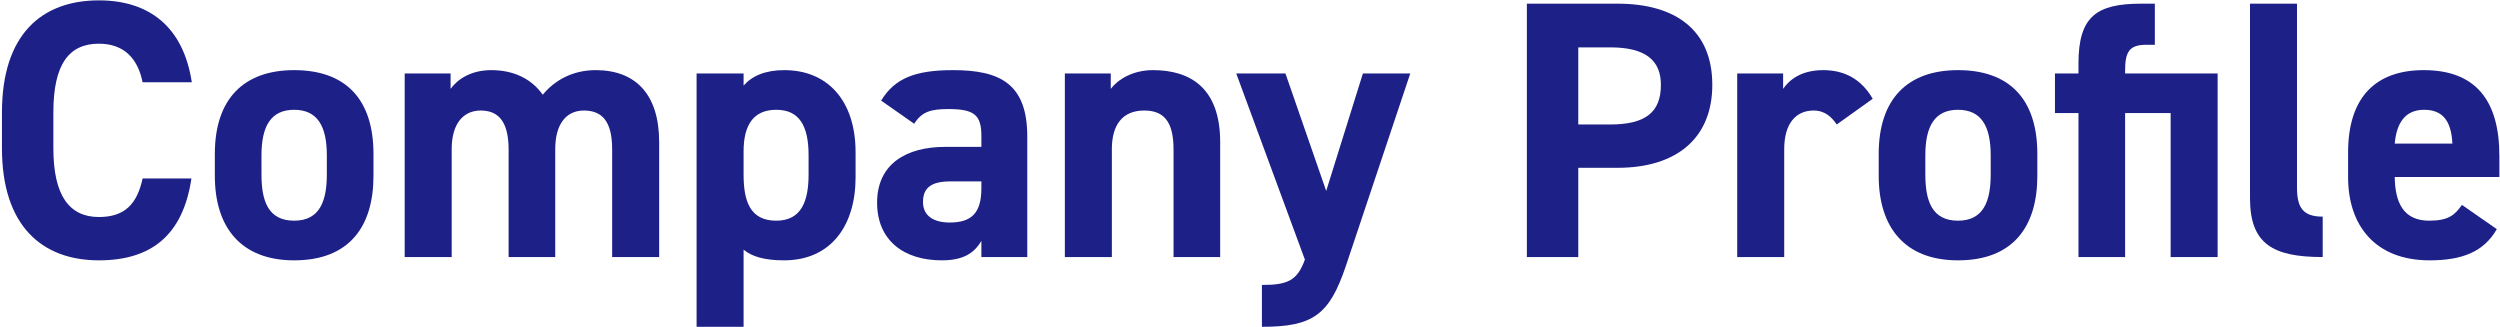 <svg width="817" height="107" viewBox="0 0 817 107" fill="none" xmlns="http://www.w3.org/2000/svg">
<path d="M804.558 66.96L815.958 74.88C811.758 82.2 804.798 85.08 793.998 85.08C775.998 85.08 767.358 73.44 767.358 57.96V49.8C767.358 31.68 776.478 22.92 792.078 22.92C808.998 22.92 816.798 32.76 816.798 51V57.84H782.598C782.718 66.12 785.358 72.12 793.878 72.12C800.238 72.12 802.278 70.2 804.558 66.96ZM792.198 35.88C786.078 35.88 783.198 40.08 782.598 46.92H801.438C801.078 39.12 797.958 35.88 792.198 35.88Z" fill="#1D2087"/>
<path d="M735.3 64.8V1.2H750.66V61.32C750.66 67.8 752.58 70.8 759.06 70.8V84C742.86 84 735.3 79.8 735.3 64.8Z" fill="#1D2087"/>
<path d="M671.563 24H679.243V20.76C679.243 5.28 685.243 1.2 699.763 1.2H704.203V14.64H701.323C695.683 14.64 694.483 17.16 694.483 23.16V24H724.723V84H709.363V36.96H694.483V84H679.243V36.96H671.563V24Z" fill="#1D2087"/>
<path d="M665.8 50.28V57.48C665.8 73.92 658 85.08 639.88 85.08C622.48 85.08 613.96 74.28 613.96 57.48V50.28C613.96 32.28 623.44 22.92 639.88 22.92C656.56 22.92 665.8 32.28 665.8 50.28ZM639.88 72.12C648.28 72.12 650.56 65.64 650.56 57V50.76C650.56 41.16 647.44 35.88 639.88 35.88C632.32 35.88 629.2 41.16 629.2 50.76V57C629.2 65.64 631.36 72.12 639.88 72.12Z" fill="#1D2087"/>
<path d="M612.002 32.28L600.242 40.68C598.682 38.4 596.522 36.12 592.682 36.12C586.922 36.12 583.082 40.32 583.082 48.72V84H567.722V24H582.722V29.04C584.762 26.04 588.722 22.92 595.802 22.92C603.002 22.92 608.402 26.04 612.002 32.28Z" fill="#1D2087"/>
<path d="M528.62 54.84H515.78V84H498.98V1.2H528.62C547.7 1.2 559.58 9.96 559.58 27.72C559.58 45.24 547.82 54.84 528.62 54.84ZM515.78 40.68H526.22C537.86 40.68 542.78 36.6 542.78 27.72C542.78 19.8 537.86 15.48 526.22 15.48H515.78V40.68Z" fill="#1D2087"/>
<path d="M403.999 24H420.079L433.399 62.4L445.399 24H460.879L439.879 86.76C434.479 102.84 429.199 106.8 412.399 106.8V93.12C420.679 93.12 423.919 91.8 426.439 84.84L403.999 24Z" fill="#1D2087"/>
<path d="M347.995 84V24H362.995V29.04C365.275 26.04 370.075 22.92 376.795 22.92C388.915 22.92 398.755 28.68 398.755 46.44V84H383.515V48.84C383.515 39.48 380.155 36.12 373.915 36.12C366.835 36.12 363.355 40.8 363.355 48.72V84H347.995Z" fill="#1D2087"/>
<path d="M286.636 66.24C286.636 53.52 296.236 48 308.836 48H320.716V44.52C320.716 37.8 318.676 35.64 310.036 35.64C304.156 35.64 301.276 36.48 298.756 40.44L287.956 32.88C292.396 25.56 299.116 22.92 311.476 22.92C326.956 22.92 335.716 27.48 335.716 44.64V84H320.716V78.72C318.316 82.8 314.716 85.08 307.756 85.08C295.276 85.08 286.636 78.48 286.636 66.24ZM320.716 61.56V59.28H310.636C304.396 59.28 301.636 61.32 301.636 66C301.636 70.56 305.116 72.72 310.396 72.72C317.356 72.72 320.716 69.72 320.716 61.56Z" fill="#1D2087"/>
<path d="M279.604 49.8V57.96C279.604 73.56 271.684 85.08 256.204 85.08C249.964 85.08 245.764 83.88 243.004 81.6V106.8H227.644V24H243.004V27.96C245.884 24.72 250.204 22.92 256.324 22.92C270.244 22.92 279.604 32.64 279.604 49.8ZM253.684 72.12C261.964 72.12 264.244 65.64 264.244 57V50.76C264.244 41.16 261.244 35.88 253.684 35.88C246.364 35.88 243.004 40.68 243.004 49.44V57C243.004 65.64 245.044 72.12 253.684 72.12Z" fill="#1D2087"/>
<path d="M181.453 48.72V84H166.213V48.84C166.213 39.24 162.493 36.12 157.093 36.12C151.573 36.12 147.613 40.2 147.613 48.72V84H132.253V24H147.253V29.04C149.533 25.92 153.853 22.92 160.573 22.92C167.773 22.92 173.653 25.68 177.373 30.96C181.213 26.28 187.093 22.92 194.653 22.92C207.733 22.92 215.413 30.84 215.413 46.44V84H200.053V48.84C200.053 39.84 196.933 36.12 190.813 36.12C185.293 36.12 181.453 40.2 181.453 48.72Z" fill="#1D2087"/>
<path d="M122.05 50.28V57.48C122.05 73.92 114.25 85.08 96.13 85.08C78.73 85.08 70.21 74.28 70.21 57.48V50.28C70.21 32.28 79.69 22.92 96.13 22.92C112.81 22.92 122.05 32.28 122.05 50.28ZM96.13 72.12C104.53 72.12 106.81 65.64 106.81 57V50.76C106.81 41.16 103.69 35.88 96.13 35.88C88.57 35.88 85.45 41.16 85.45 50.76V57C85.45 65.64 87.61 72.12 96.13 72.12Z" fill="#1D2087"/>
<path d="M62.68 26.88H46.6C45.04 19.08 40.48 14.28 32.32 14.28C22.6 14.28 17.44 20.88 17.44 36.72V48.48C17.44 63.84 22.6 70.92 32.32 70.92C40.72 70.92 44.8 66.72 46.6 58.32H62.56C59.8 76.92 49.36 85.08 32.32 85.08C13.72 85.08 0.64 73.8 0.64 48.48V36.72C0.64 11.16 13.72 0.12 32.32 0.12C48.76 0.12 59.92 8.76 62.68 26.88Z" fill="#1D2087"/>
</svg>
